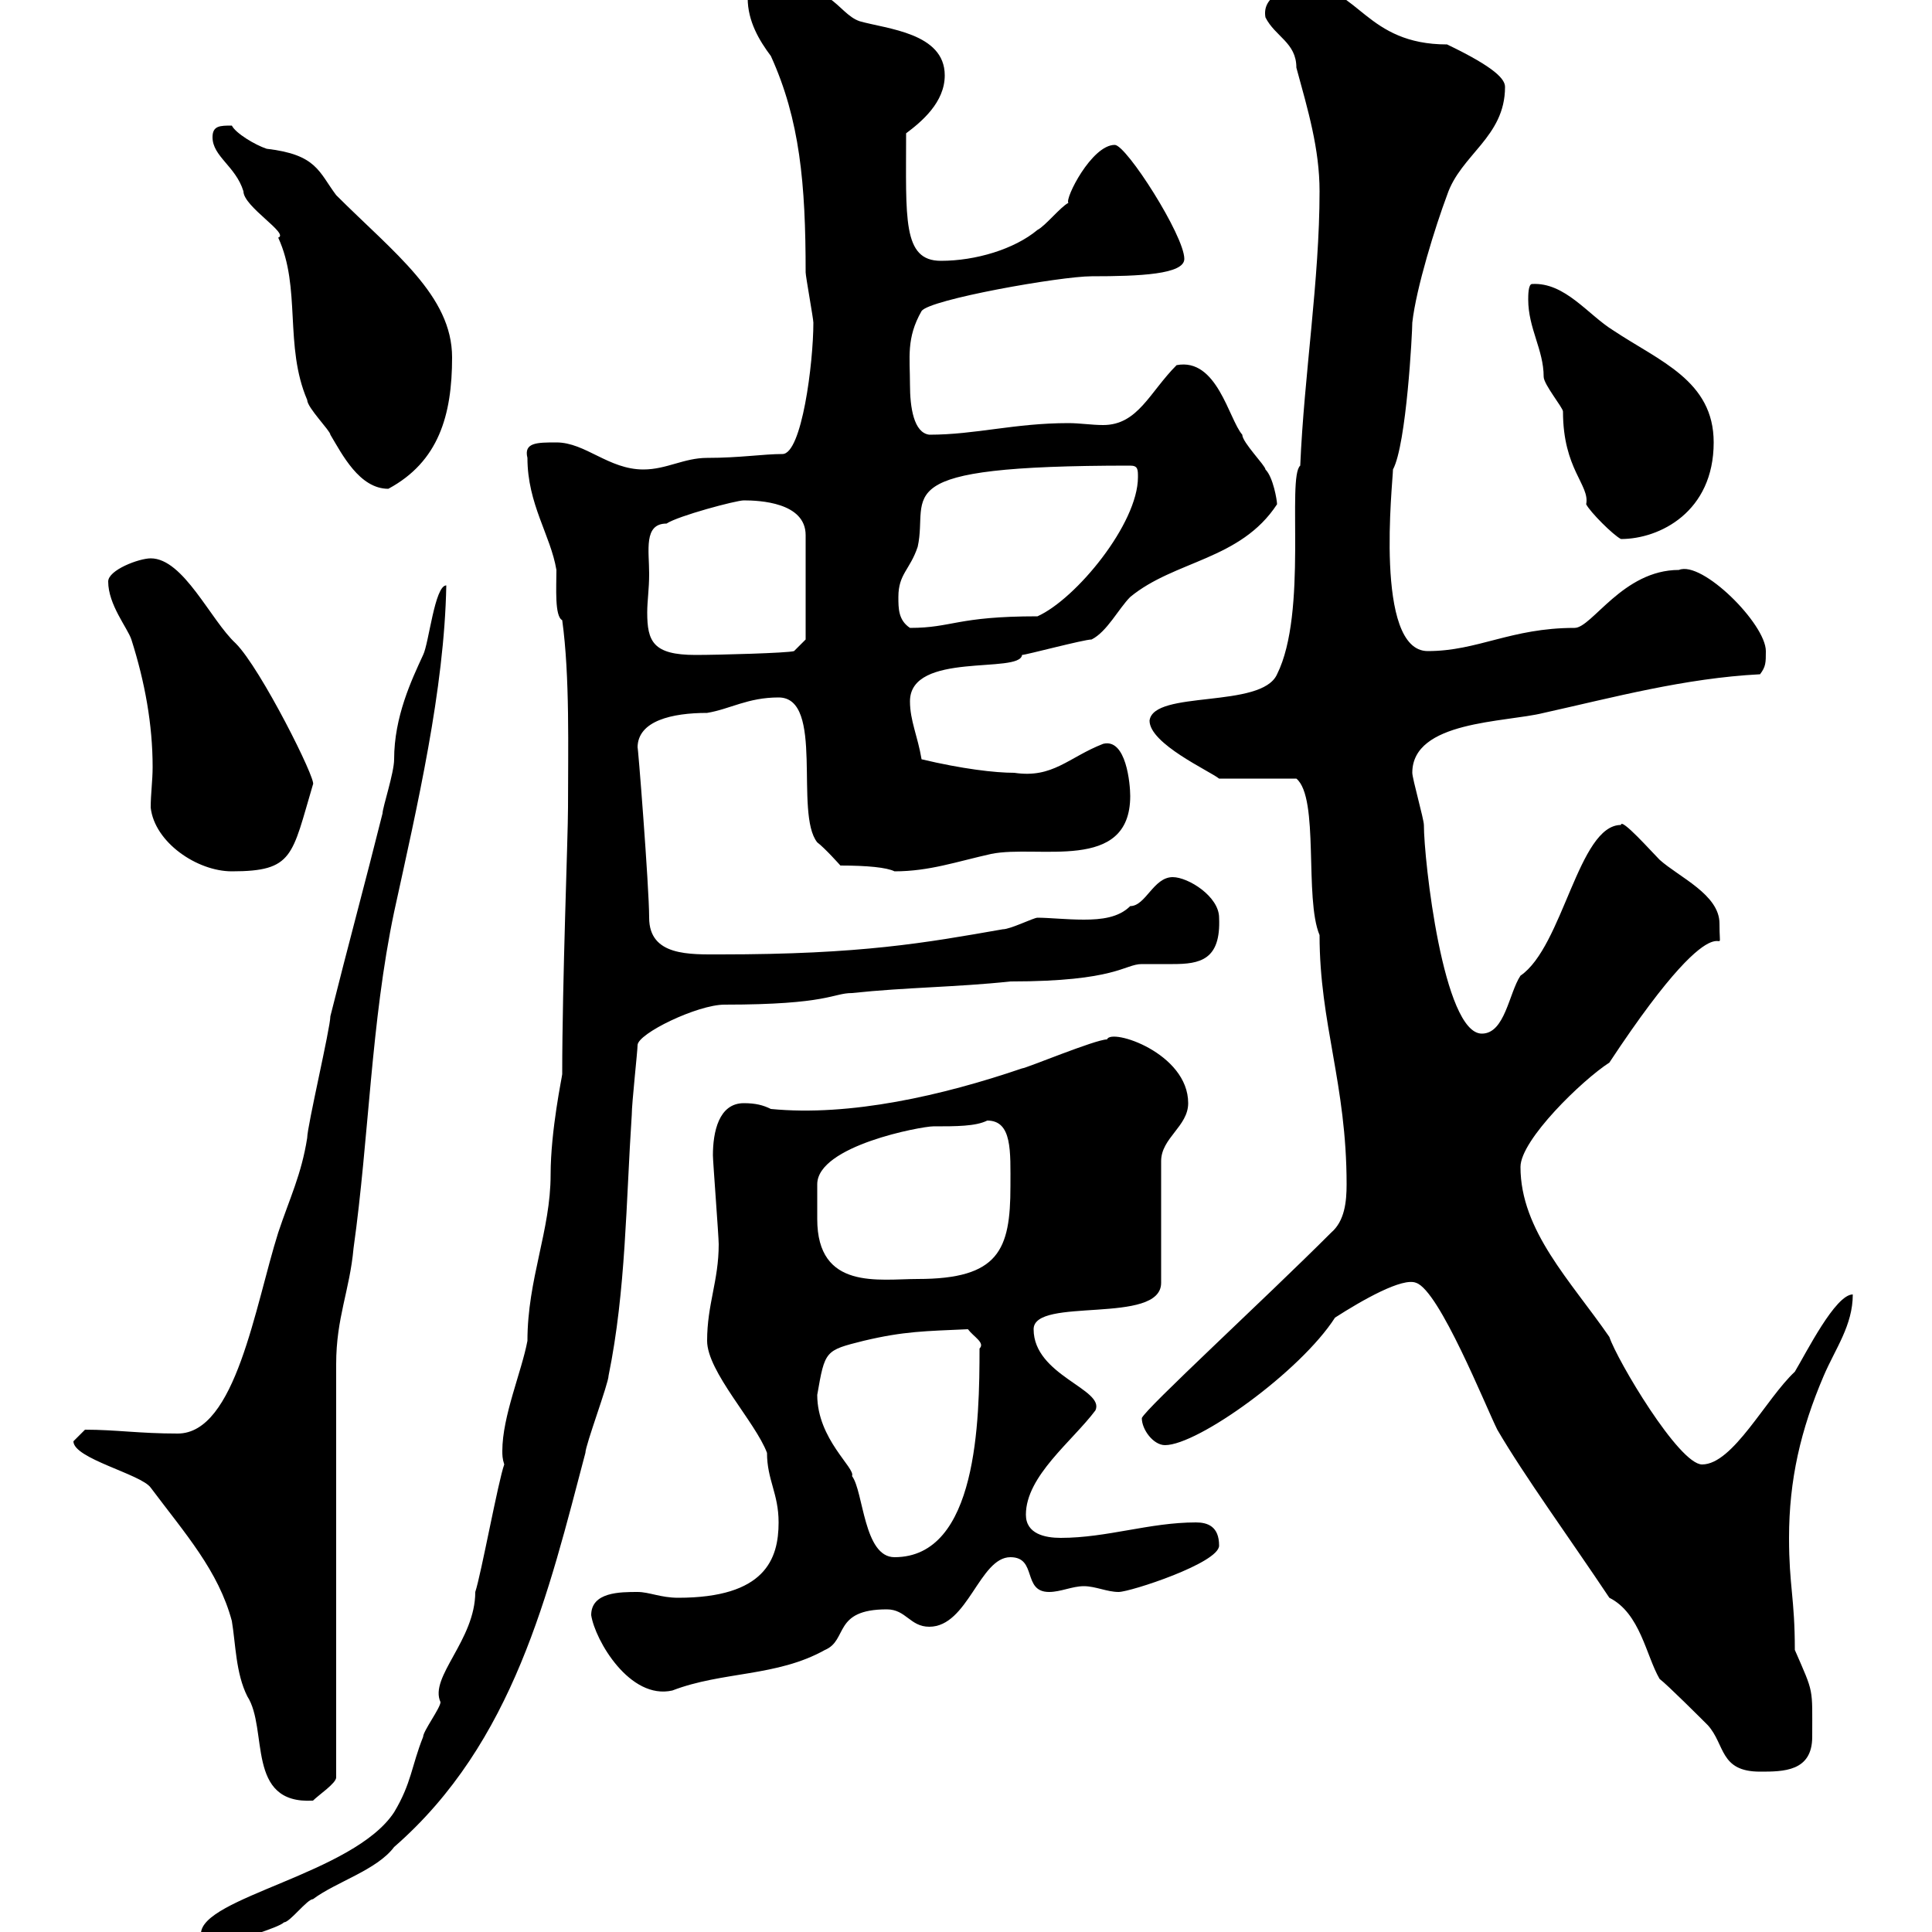 <svg xmlns="http://www.w3.org/2000/svg" xmlns:xlink="http://www.w3.org/1999/xlink" width="300" height="300"><path d="M31.20 300.30C31.20 302.70 32.70 302.10 34.80 302.10C36.60 301.20 43.20 299.40 44.10 298.50C45 298.50 47.70 294.90 48.60 294.90C52.20 292.20 58.50 290.40 61.20 286.80C79.80 270.60 85.20 247.20 90.90 225.60C90.90 224.40 94.50 214.80 94.50 213.60C97.20 200.40 97.20 186.60 98.10 173.10C98.10 171.30 99 163.20 99 162.30C99 160.50 108.30 156 112.50 156C128.70 156 129.30 154.20 132.30 154.20C140.70 153.30 148.50 153.30 156.90 152.40C173.40 152.40 174.60 149.70 177.30 149.70C178.80 149.70 180.30 149.70 182.10 149.70C186.30 149.70 189.60 149.10 189.30 142.50C189.30 139.20 184.50 136.20 182.10 136.20C179.10 136.20 177.90 140.70 175.50 140.70C173.70 142.50 171 142.80 168.30 142.80C165.60 142.80 162.90 142.50 161.10 142.50C160.50 142.50 156.90 144.30 155.70 144.30C143.70 146.40 133.80 148.20 111.90 148.20C107.10 148.20 100.80 148.50 100.80 142.50C100.80 137.70 99 114.90 99 116.10C99 111.90 104.40 110.70 109.80 110.70C113.40 110.10 116.10 108.30 120.90 108.30C128.10 108.30 123.30 126.30 126.90 130.80C128.10 131.70 130.50 134.40 130.50 134.40C134.70 134.40 137.70 134.70 138.90 135.30C144.30 135.30 148.50 133.80 153.90 132.60C161.10 131.10 175.50 135.60 175.50 123.60C175.50 121.80 174.90 114.60 171.30 115.50C165.90 117.60 163.50 120.90 157.50 120C154.50 120 149.40 119.40 143.10 117.90C142.50 114.30 141.30 111.90 141.30 108.90C141.30 101.10 158.40 104.70 158.70 101.70C159.30 101.70 168.30 99.30 169.50 99.30C171.90 98.10 173.70 94.50 175.50 92.70C182.40 87 192.60 87 198.30 78.30C198.30 77.70 197.70 74.10 196.50 72.90C196.50 72.30 192.90 68.70 192.90 67.50C190.80 65.10 189 55.50 182.70 56.70C178.50 60.90 176.70 66 171.30 66C169.50 66 167.70 65.70 165.90 65.70C157.50 65.70 151.50 67.50 144.30 67.50C141.90 67.20 141.30 63.30 141.30 59.70C141.30 55.50 140.70 52.50 143.10 48.30C144.30 46.50 164.70 42.90 169.50 42.90C177 42.90 183.90 42.60 183.90 40.20C183.90 36.60 174.90 22.50 173.10 22.50C169.50 22.50 165.30 30.90 165.90 31.50C164.70 32.10 162.30 35.10 161.10 35.70C157.50 38.70 151.50 40.50 146.10 40.50C140.10 40.50 140.70 33.90 140.70 20.70C143.10 18.90 146.70 15.90 146.70 11.70C146.70 5.10 137.70 4.50 133.50 3.30C131.70 2.70 130.50 0.90 128.70-0.30C126.30-2.10 122.70-2.10 119.70-2.10C117.90-2.10 116.10-2.10 116.10-0.30C116.10 3.30 117.90 6.30 119.70 8.70C124.20 18.60 125.10 28.50 125.10 42.30C125.10 42.90 126.30 49.50 126.30 50.10C126.30 56.40 124.50 70.50 121.50 70.50C118.50 70.50 114.90 71.10 109.80 71.10C106.20 71.10 103.50 72.90 99.90 72.90C94.50 72.90 90.90 68.70 86.40 68.70C83.40 68.70 81.30 68.70 81.90 71.10C81.90 78.30 85.50 83.10 86.40 88.50C86.40 91.20 86.10 95.70 87.30 96.30C88.50 105 88.20 116.40 88.20 125.40C88.20 129.90 87.30 152.40 87.30 166.80C87.30 167.10 85.50 175.50 85.50 182.40C85.50 191.10 81.90 198.60 81.90 208.20C81 213 78 219.90 78 225.30C78 225.90 78 226.50 78.30 227.40C77.40 229.80 74.70 244.50 73.80 247.20C73.80 254.70 66.60 260.40 68.40 264.30C68.40 265.20 65.70 268.80 65.70 269.70C63.90 274.20 63.90 276.90 61.20 281.40C54.90 291 31.20 294.60 31.20 300.30ZM11.40 223.80C11.40 226.50 21.90 228.90 23.40 231C28.80 238.20 33.90 243.90 36 251.70C36.60 255.30 36.60 259.80 38.40 263.40C41.70 268.50 38.10 280.20 48.60 279.60C49.50 278.70 52.20 276.90 52.20 276L52.20 211.80C52.20 204.60 54.30 200.40 54.90 193.80C57.30 176.70 57.60 158.70 61.20 141.60C64.80 125.10 69 107.10 69.30 90.90C67.50 90.90 66.60 99.90 65.70 101.70C63.90 105.60 61.20 111.30 61.20 117.90C61.20 120 59.40 125.40 59.40 126.30C56.70 137.10 54 147 51.30 157.80C51.30 159.60 47.70 174.90 47.70 176.70C46.80 182.40 45 186 43.20 191.40C39.60 202.80 36.60 222.60 27.60 222.60C21.60 222.60 18 222 13.20 222C13.20 222 11.40 223.80 11.40 223.80ZM249.90 248.10C254.70 250.50 255.60 257.10 257.70 260.70C258.90 261.60 264.30 267 265.20 267.90C267.90 270.90 267 275.10 273.30 275.10C276.90 275.10 281.40 275.10 281.40 269.70C281.40 261.90 281.70 263.10 278.70 256.20C278.70 248.10 277.80 246.30 277.80 238.80C277.80 229.80 279.60 222 283.20 213.60C285 209.40 287.70 205.80 287.70 201C285 201 280.50 210 278.70 213C274.20 217.20 269.10 227.40 264.30 227.40C260.70 227.40 251.10 211.20 249.90 207.60C243.90 198.90 236.10 191.10 236.10 181.20C236.10 177 245.70 167.70 249.90 165C269.10 135.90 267 151.50 267 143.40C267 138.90 260.70 136.20 257.70 133.50C256.50 132.30 251.70 126.90 251.70 128.10C245.10 128.10 242.70 147 236.10 151.50C234.30 154.20 233.70 160.50 230.10 160.50C224.10 160.50 221.10 133.50 221.10 128.10C221.10 127.20 219.30 120.90 219.30 120C219.30 111.90 233.70 112.20 239.70 110.70C250.50 108.30 261.60 105.30 273.30 104.70C274.20 103.50 274.20 102.90 274.20 101.10C274.20 96.90 264.30 87 260.70 88.50C252 88.50 247.20 97.50 244.50 97.50C234.60 97.50 229.50 101.10 221.70 101.10C213.30 101.10 216.30 74.70 216.30 72.90C218.40 69 219.30 51.60 219.30 50.10C219.90 44.70 222.90 35.10 224.70 30.30C226.80 24 233.70 21.30 233.70 13.50C233.70 12.30 232.20 10.50 224.70 6.90C212.10 6.90 210.90-2.10 203.10-2.10C199.80-2.10 195.90-0.60 196.50 2.70C198 5.70 201.30 6.60 201.30 10.50C203.10 17.10 204.90 23.10 204.90 29.70C204.90 43.50 202.50 58.20 201.90 72.30C199.80 74.10 203.10 95.10 198.30 104.70C195.90 110.10 179.10 107.10 178.50 111.90C178.50 115.50 187.80 119.70 189.30 120.90L201.30 120.90C204.90 123.90 202.50 139.50 204.90 145.20C204.90 159 209.10 168.30 209.10 183.90C209.10 186.60 208.80 189.60 206.70 191.40C196.20 201.90 177.90 218.70 177.30 220.20C177.30 222 179.10 224.40 180.90 224.40C186 224.40 201.90 213 207.30 204.60C211.50 201.90 217.80 198.30 219.90 199.20C223.50 200.40 230.70 218.40 232.50 222C236.70 229.20 243.90 239.10 249.90 248.10ZM91.80 250.80C92.40 254.70 97.80 264 104.40 262.50C112.20 259.50 120.60 260.40 128.10 256.20C131.70 254.70 129.30 249.90 137.70 249.90C140.70 249.90 141.30 252.60 144.30 252.60C150.30 252.60 152.10 241.80 156.90 241.80C161.10 241.80 158.70 247.20 162.90 247.20C164.70 247.20 166.50 246.30 168.30 246.30C170.10 246.30 171.90 247.20 173.70 247.20C175.50 247.20 189.30 242.70 189.30 240C189.30 237 187.50 236.40 185.70 236.40C178.50 236.40 171.90 238.80 164.70 238.80C162.30 238.80 159.30 238.20 159.30 235.20C159.30 229.20 166.50 223.80 170.10 219C171.60 215.70 160.50 213.60 160.50 206.40C160.50 201.30 180.30 205.80 180.30 199.20L180.30 180.30C180.30 176.70 184.50 174.90 184.50 171.30C184.50 163.50 172.50 159.60 171.90 161.40C170.10 161.40 159.30 165.90 158.70 165.90C146.40 170.10 132 173.40 119.70 172.20C118.50 171.60 117.30 171.30 115.50 171.30C111.60 171.30 110.70 175.80 110.70 179.40C110.70 180.30 111.60 192 111.60 193.20C111.60 198.90 109.80 202.50 109.80 208.20C109.80 213 117.30 220.80 119.10 225.60C119.10 229.80 120.90 231.90 120.90 236.40C120.90 242.10 118.80 248.10 105.30 248.10C102.60 248.10 100.80 247.20 99 247.20C96.30 247.20 91.80 247.20 91.80 250.80ZM126.90 216.60C128.10 209.70 128.10 209.70 134.10 208.20C140.40 206.70 143.70 206.70 150.30 206.40C151.20 207.60 153 208.50 152.10 209.40C152.10 220.50 151.80 241.80 138.90 241.80C134.10 241.80 134.10 231.60 132.30 229.20C132.90 228 126.90 223.50 126.90 216.60ZM126.90 186C126.90 185.10 126.90 184.50 126.90 183.90C126.90 177.90 143.10 174.90 144.90 174.90C148.50 174.90 151.50 174.90 153.30 174C157.20 174 156.90 178.80 156.90 184.20C156.90 194.10 155.10 198.60 142.50 198.60C136.50 198.60 126.90 200.40 126.90 189.30C126.90 188.10 126.90 186.90 126.90 186ZM23.40 125.40C24 130.80 30.60 135.30 36 135.30C45.60 135.30 45.30 132.90 48.60 121.80C49.20 121.20 40.50 103.80 36.60 99.90C32.70 96.30 28.50 86.70 23.40 86.70C21.60 86.70 16.80 88.50 16.80 90.30C16.80 93.90 19.80 97.50 20.40 99.30C22.50 105.90 23.70 112.50 23.70 119.10C23.70 121.20 23.40 123.30 23.40 125.40ZM100.80 89.10C100.80 85.50 99.90 81.30 103.50 81.30C105.30 80.10 114.30 77.70 115.50 77.70C117.90 77.70 125.10 78 125.10 83.10L125.10 99.30L123.30 101.10C122.40 101.40 111.60 101.70 108 101.70C101.40 101.70 100.50 99.60 100.50 95.10C100.50 93.30 100.80 91.50 100.80 89.10ZM139.50 92.70C139.50 89.10 141.30 88.50 142.50 84.90C144.30 76.80 136.80 72.30 175.50 72.30C176.70 72.30 176.70 72.90 176.70 74.10C176.70 81.30 167.10 93 161.10 95.70C148.50 95.70 147.90 97.50 141.30 97.50C139.50 96.30 139.50 94.50 139.50 92.70ZM237.30 46.50C237.30 51 239.70 54.30 239.70 58.50C239.70 59.70 242.70 63.30 242.70 63.90C242.70 72.90 246.90 75.30 246.30 78.30C246.90 79.50 250.50 83.10 251.70 83.70C257.70 83.70 266.10 79.50 266.10 68.70C266.10 59.10 257.70 56.10 250.50 51.30C246.60 48.90 243 43.80 237.90 44.10C237.30 44.10 237.30 45.90 237.30 46.50ZM33 21.30C33 24.30 36.60 25.80 37.80 29.70C37.80 32.10 45 36.30 43.20 36.90C46.80 44.70 44.10 53.70 47.70 62.10C47.70 63.30 51.30 66.90 51.30 67.50C53.10 70.50 55.80 75.90 60.30 75.90C68.10 71.70 70.20 64.50 70.20 55.50C70.20 45.90 61.20 39.30 52.20 30.30C49.50 26.70 49.20 24 41.40 23.10C39.60 22.50 36.60 20.70 36 19.50C34.20 19.50 33 19.50 33 21.30Z"/></svg>